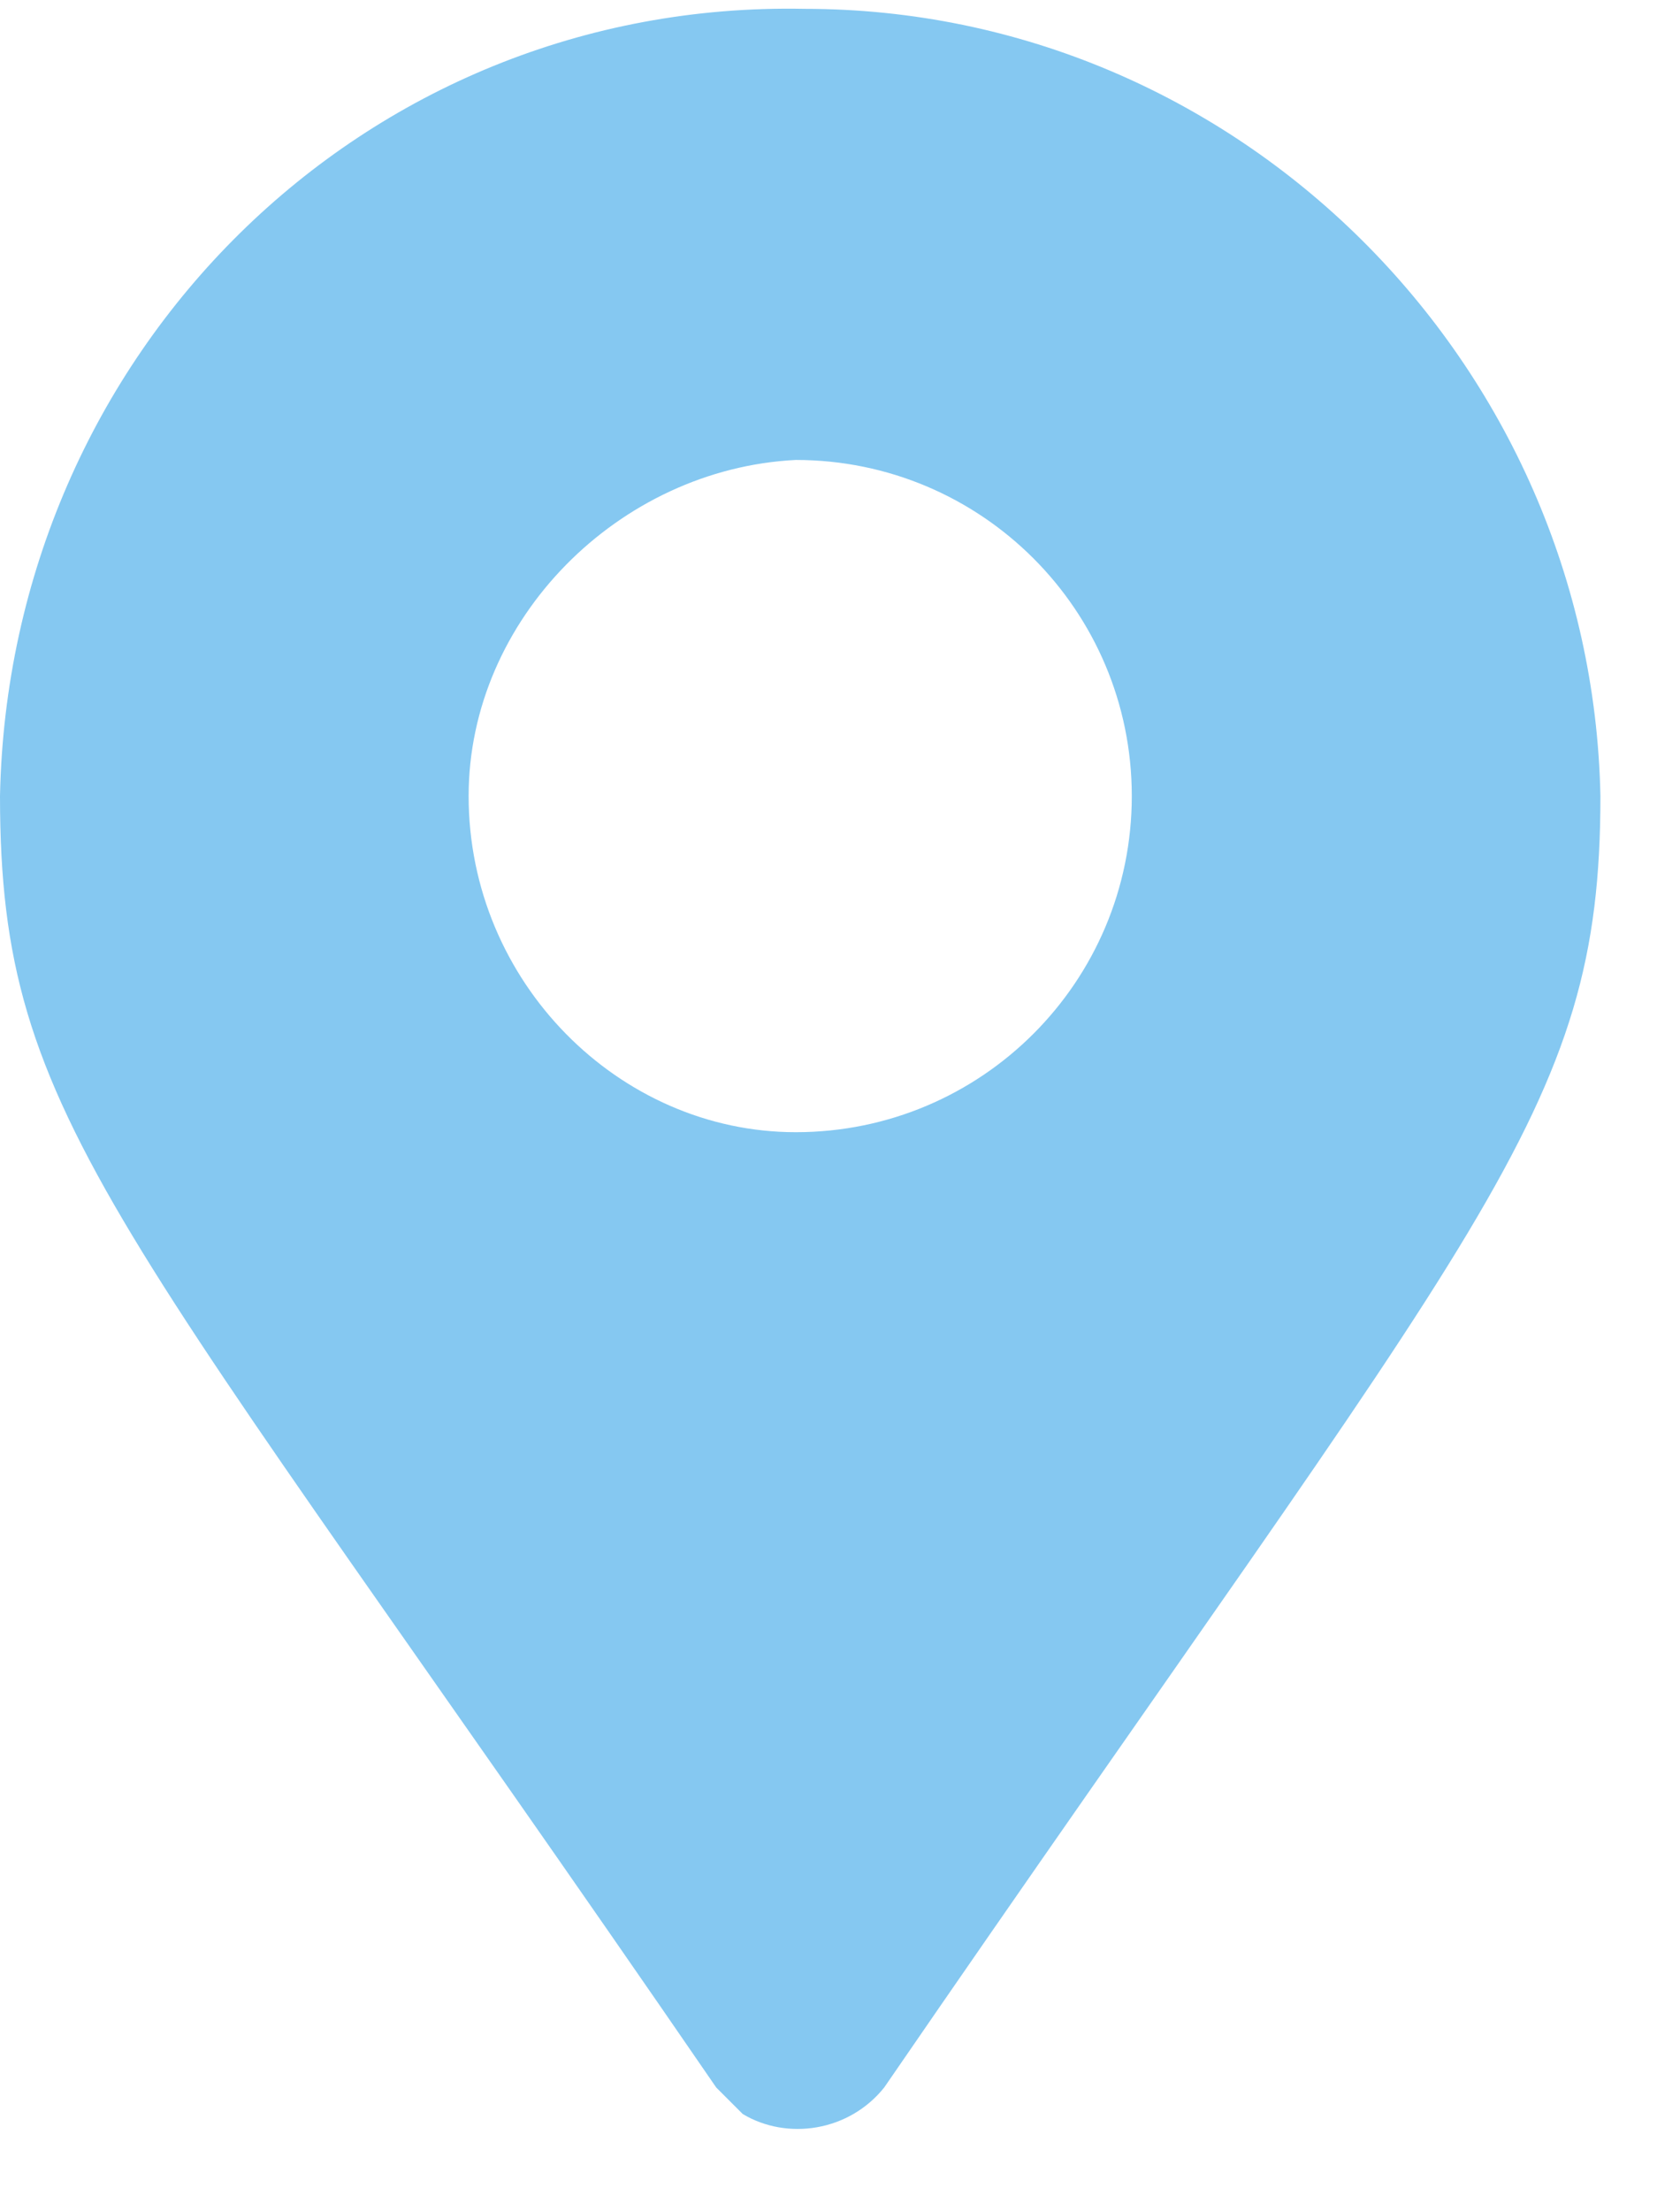 <svg width="19" height="25" viewBox="0 0 19 25" fill="none" xmlns="http://www.w3.org/2000/svg">
<path d="M8.1 23.6C1.3 13.7 0 12.7 0 9C0.1 4 4.1 4.40516e-07 9.1 0.1C14 0.1 18 4.1 18.1 9C18.1 12.6 16.8 13.7 10 23.6C9.6 24.1 8.9 24.2 8.4 23.9C8.3 23.8 8.2 23.7 8.1 23.6ZM9 12.8C11.1 12.8 12.8 11.1 12.8 9C12.8 6.9 11.1 5.2 9 5.2C7 5.3 5.3 7 5.3 9C5.3 11.1 7 12.8 9 12.8Z" fill="#85C8F1"/>
</svg>

